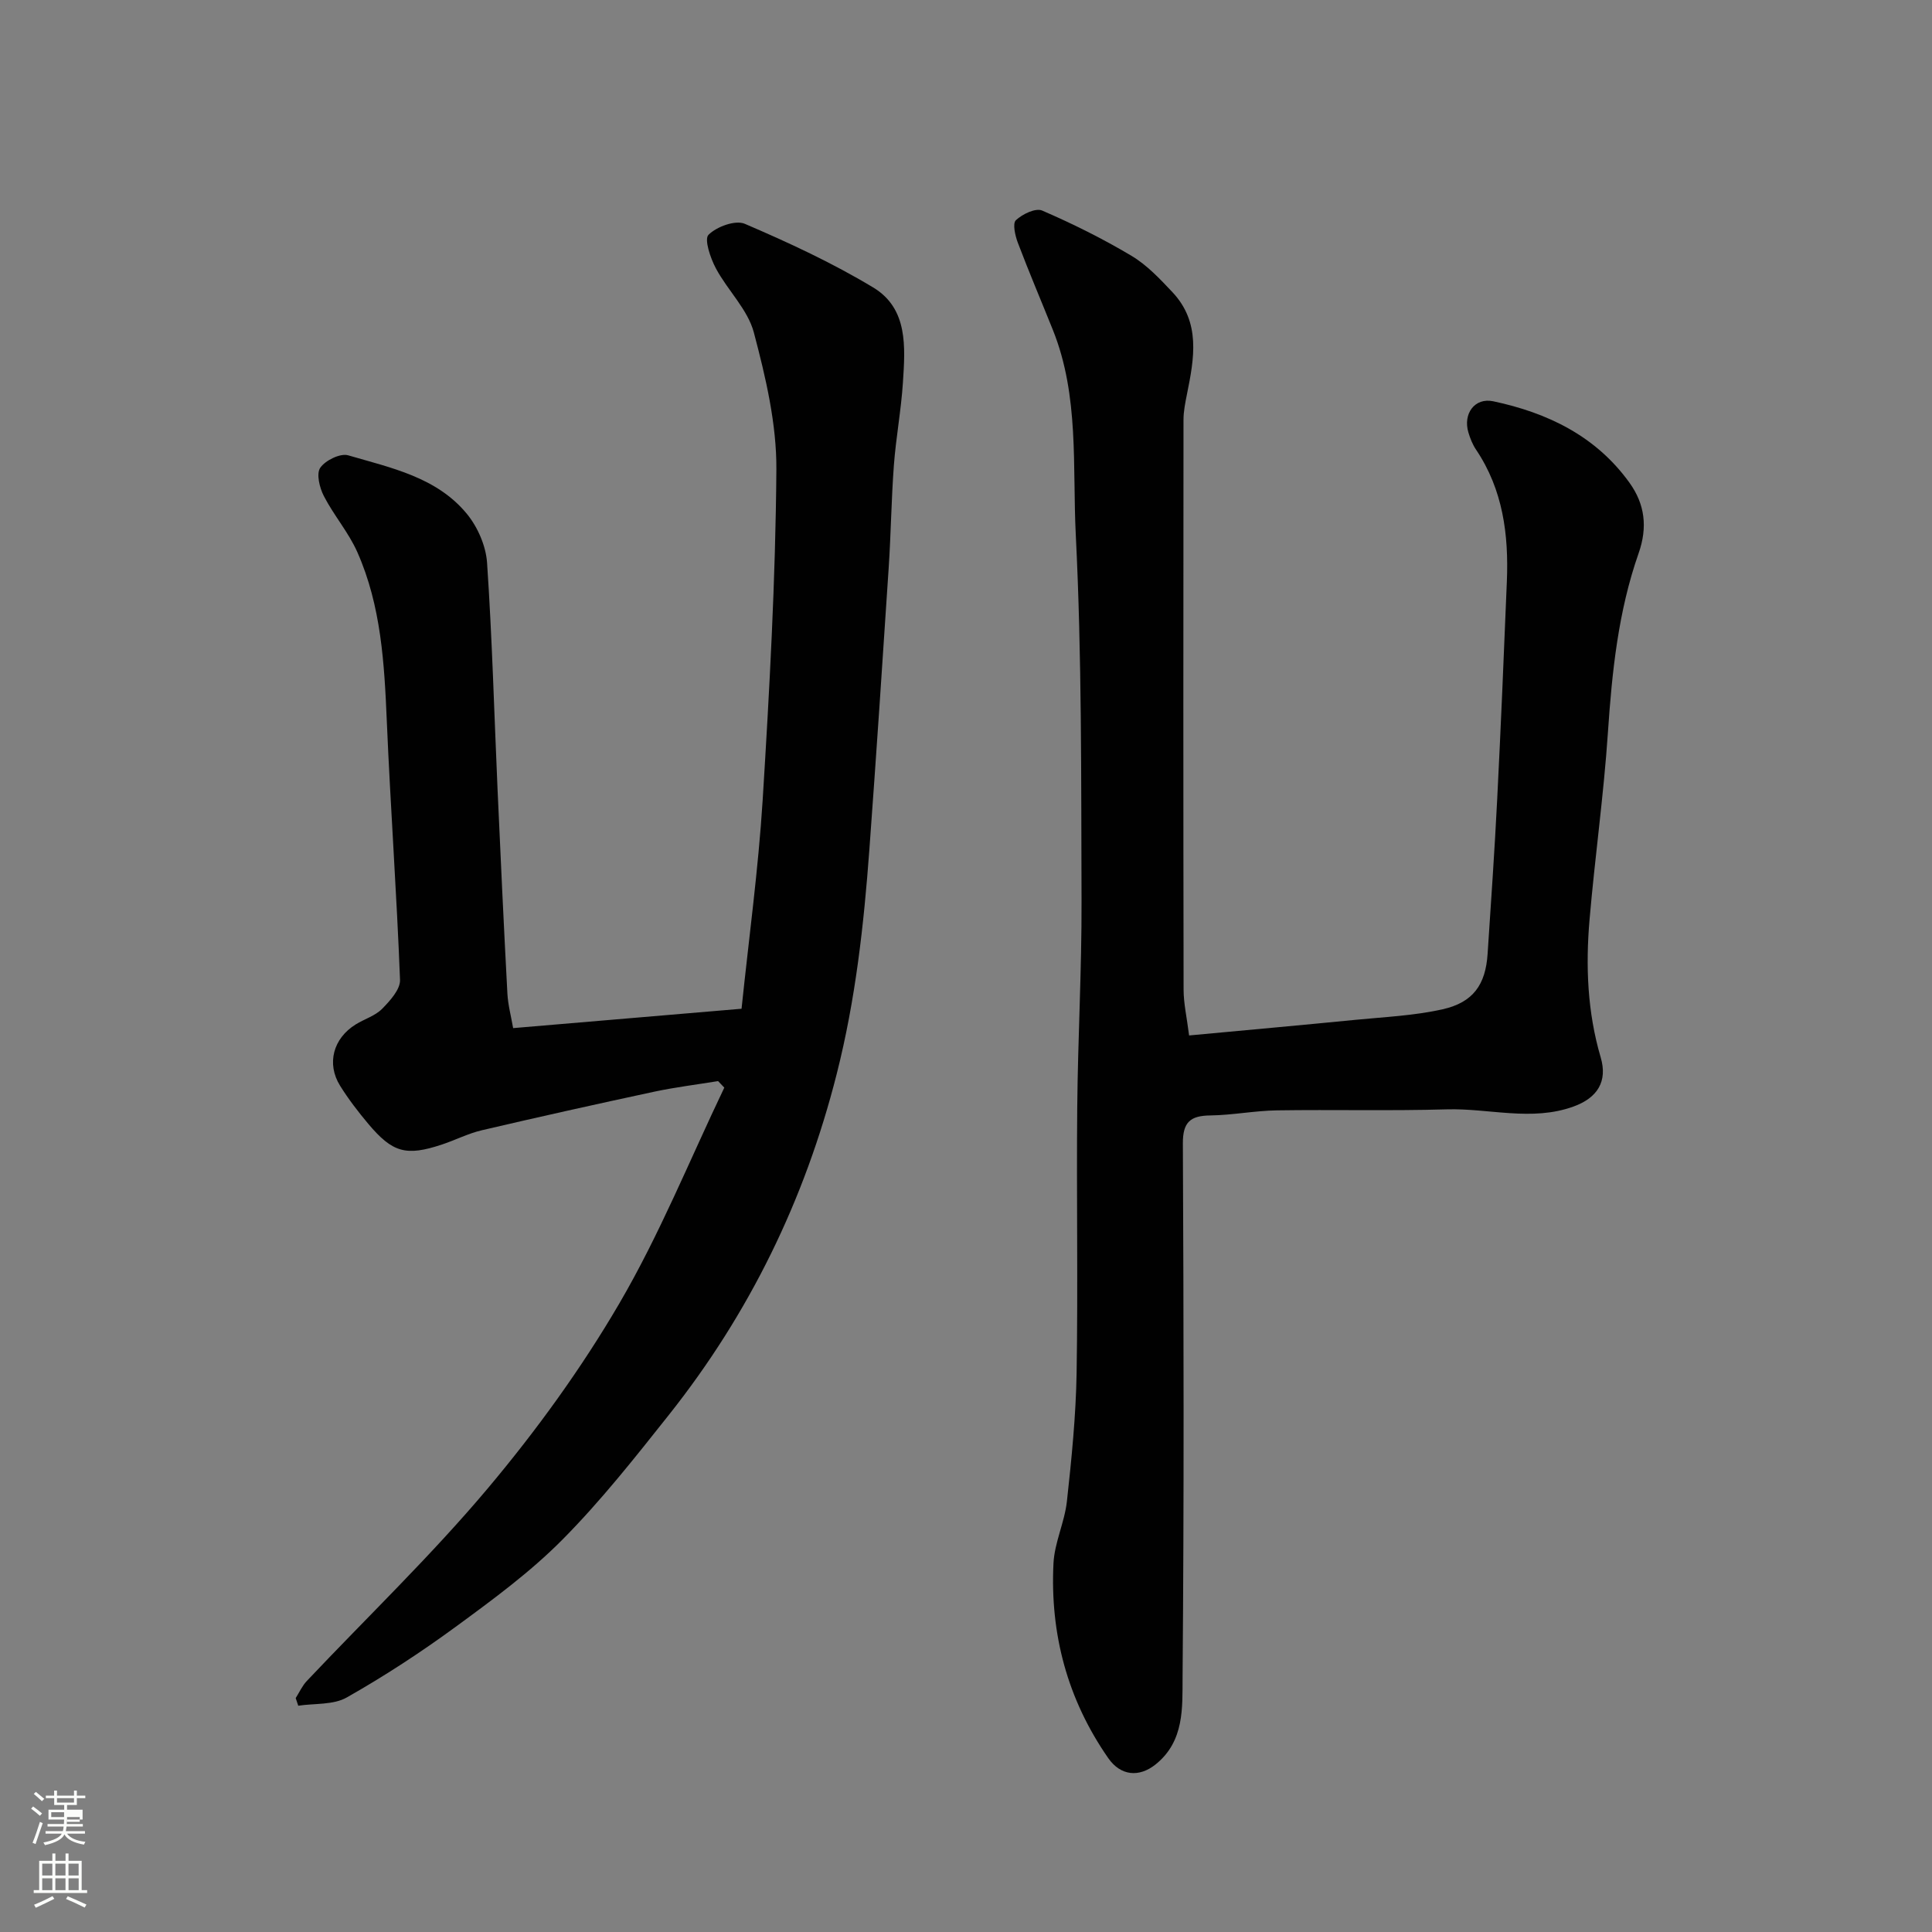 <svg enable-background="new 0 0 400 400" viewBox="0 0 400 400" xmlns="http://www.w3.org/2000/svg"><rect x="0" y="0" width="400" height="400" fill="#808080" stroke="none"/><path d="m6.44 374.46.42-.45c.65.47 1.27.95 1.85 1.44l-.45.49c-.65-.56-1.25-1.06-1.82-1.48m.93 7.33-.63-.26c.55-1.36 1.05-2.8 1.52-4.33.19.1.38.19.59.27-.46 1.29-.95 2.73-1.48 4.32m-.38-10.38.44-.42c.43.34 1.01.82 1.74 1.44l-.49.49c-.53-.51-1.09-1.01-1.69-1.51m2.5.35h1.72v-1.04h.59v1.04h3.52v-1.04h.59v1.04h1.75v.53h-1.75v1.42h-2.03v.97h3.22v2.03h-3.24c0 .35-.01.66-.03.93h3.32v.53h-3.37c-.03.27-.08.58-.15.94h3.96v.53h-3.71c.67.92 1.93 1.48 3.79 1.68-.13.24-.23.44-.29.59-2.13-.38-3.48-1.08-4.04-2.12-.43.97-1.77 1.72-4.03 2.23-.09-.19-.2-.37-.33-.55 2.1-.42 3.37-1.03 3.81-1.83h-3.36v-.53h3.58c.08-.29.13-.61.16-.94h-3.33v-.53h3.39c.02-.27.04-.58.04-.93h-3.23v-2.03h3.25v-.97h-2.07v-1.42h-1.73zm1.12 3.44v1h2.65c.01-.3.02-.44.01-.4v-.25-.35zm1.19-2h3.52v-.91h-3.52zm4.71 3h-2.63v.59c0 .15-.01.28-.01.4h2.64v-1.99z" fill="#fbfcfa"/><path d="m13.56 383.74h.63v1.52h2.72v6.07h1.13v.6h-11.06v-.6h1.13v-6.07h2.73v-1.52h.63v1.52h2.1v-1.52zm-2.69 8.83.38.56c-1.24.63-2.53 1.25-3.85 1.85-.1-.21-.21-.42-.34-.63 1.36-.55 2.63-1.15 3.81-1.78m-2.13-4.27h2.1v-2.45h-2.1zm0 3.04h2.1v-2.46h-2.1zm2.72-3.04h2.1v-2.45h-2.1zm0 3.04h2.1v-2.46h-2.1zm6.07 3.6c-1.41-.71-2.7-1.3-3.86-1.78l.35-.56c1.45.62 2.75 1.19 3.88 1.72zm-1.25-9.09h-2.1v2.45h2.1zm-2.09 5.49h2.1v-2.46h-2.1z" fill="#fbfcfa"/><g fill="#010101"><path d="m246.19 214.38c11.93-1.11 23.22-2.13 34.5-3.24 6.02-.59 12.13-.86 17.99-2.18 6.34-1.42 8.89-5.12 9.31-11.44.71-10.69 1.45-21.38 1.99-32.08.76-15.03 1.39-30.06 2-45.09.39-9.65-.8-18.95-6.37-27.24-.72-1.06-1.22-2.32-1.59-3.56-1.17-3.89 1.31-7.28 5.14-6.47 11.27 2.39 21.27 7.21 28.21 16.87 3.18 4.43 3.79 9.19 1.88 14.62-4.2 11.97-5.5 24.48-6.35 37.11-.87 12.93-2.69 25.79-3.8 38.71-.83 9.61-.45 19.17 2.31 28.54 1.45 4.94-.64 8.36-5.64 10.17-8.69 3.14-17.51.32-26.26.58-11.71.34-23.44.03-35.16.21-4.59.07-9.18.99-13.77 1.05-4.13.05-5.7 1.37-5.68 5.8.17 36.82.25 73.64-.06 110.45-.05 6.28.43 13.29-5.58 18.11-3.42 2.74-7.24 2.39-9.81-1.3-8.44-12.13-12.06-25.68-11.34-40.3.21-4.32 2.3-8.52 2.78-12.85.97-8.83 1.86-17.7 2.01-26.57.3-18.32-.04-36.65.13-54.98.13-14.26.94-28.53.89-42.79-.09-25.26.07-50.55-1.19-75.76-.71-14.15.75-28.73-4.73-42.41-2.42-6.03-4.97-12.02-7.27-18.09-.56-1.47-1.12-3.99-.4-4.66 1.34-1.26 4.08-2.58 5.43-2 6.34 2.74 12.58 5.84 18.51 9.38 3.19 1.9 5.88 4.77 8.47 7.52 5.89 6.26 4.51 13.7 3.01 21.11-.35 1.76-.72 3.56-.72 5.33-.04 39.32-.05 78.64.02 117.95 0 2.89.68 5.79 1.14 9.5z"/><path d="m153.53 208.85c1.51-14.55 3.47-28.83 4.37-43.18 1.41-22.78 2.67-45.6 2.84-68.41.07-9.48-2.21-19.15-4.66-28.41-1.26-4.78-5.44-8.74-7.87-13.3-1.13-2.12-2.45-6.02-1.52-6.94 1.69-1.69 5.57-3.11 7.52-2.27 9.07 3.89 18.11 8.08 26.56 13.17 7.29 4.38 6.64 12.39 6.17 19.69-.37 5.72-1.44 11.39-1.87 17.11-.53 7.09-.61 14.21-1.08 21.3-1.27 19.41-2.57 38.81-3.99 58.2-1.15 15.67-2.87 31.18-6.77 46.55-6.61 26.09-18.08 49.57-34.73 70.56-7.05 8.88-14.11 17.84-22.08 25.87-6.66 6.72-14.43 12.42-22.1 18.04-7.22 5.29-14.76 10.21-22.54 14.62-2.77 1.57-6.66 1.19-10.03 1.7-.18-.53-.36-1.05-.53-1.58.76-1.19 1.35-2.54 2.31-3.55 12.52-13.26 25.74-25.93 37.46-39.87 10.05-11.96 19.35-24.79 27.22-38.26 8.34-14.27 14.59-29.75 21.75-44.71-.43-.45-.86-.9-1.29-1.35-4.4.72-8.84 1.26-13.2 2.19-11.93 2.56-23.84 5.21-35.72 7.99-2.83.66-5.49 2.04-8.27 2.96-7.4 2.45-10.2 1.69-15.24-4.3-2.1-2.5-4.11-5.12-5.83-7.88-2.85-4.58-1.42-9.83 3.26-12.71 1.8-1.11 4.01-1.76 5.44-3.21 1.64-1.67 3.79-4.03 3.71-6.01-.68-17.82-1.97-35.61-2.73-53.42-.51-12-1.16-23.96-6.1-35.11-1.81-4.1-4.88-7.62-6.94-11.63-.89-1.72-1.6-4.63-.74-5.86 1.05-1.53 4.15-3.05 5.78-2.57 8.89 2.6 18.38 4.53 24.62 12.18 2.21 2.71 3.89 6.59 4.13 10.04 1.06 15.67 1.48 31.39 2.18 47.09.63 14.04 1.28 28.07 2.03 42.11.13 2.39.77 4.74 1.19 7.17 15.6-1.33 30.79-2.61 47.29-4.01z"/></g></svg>